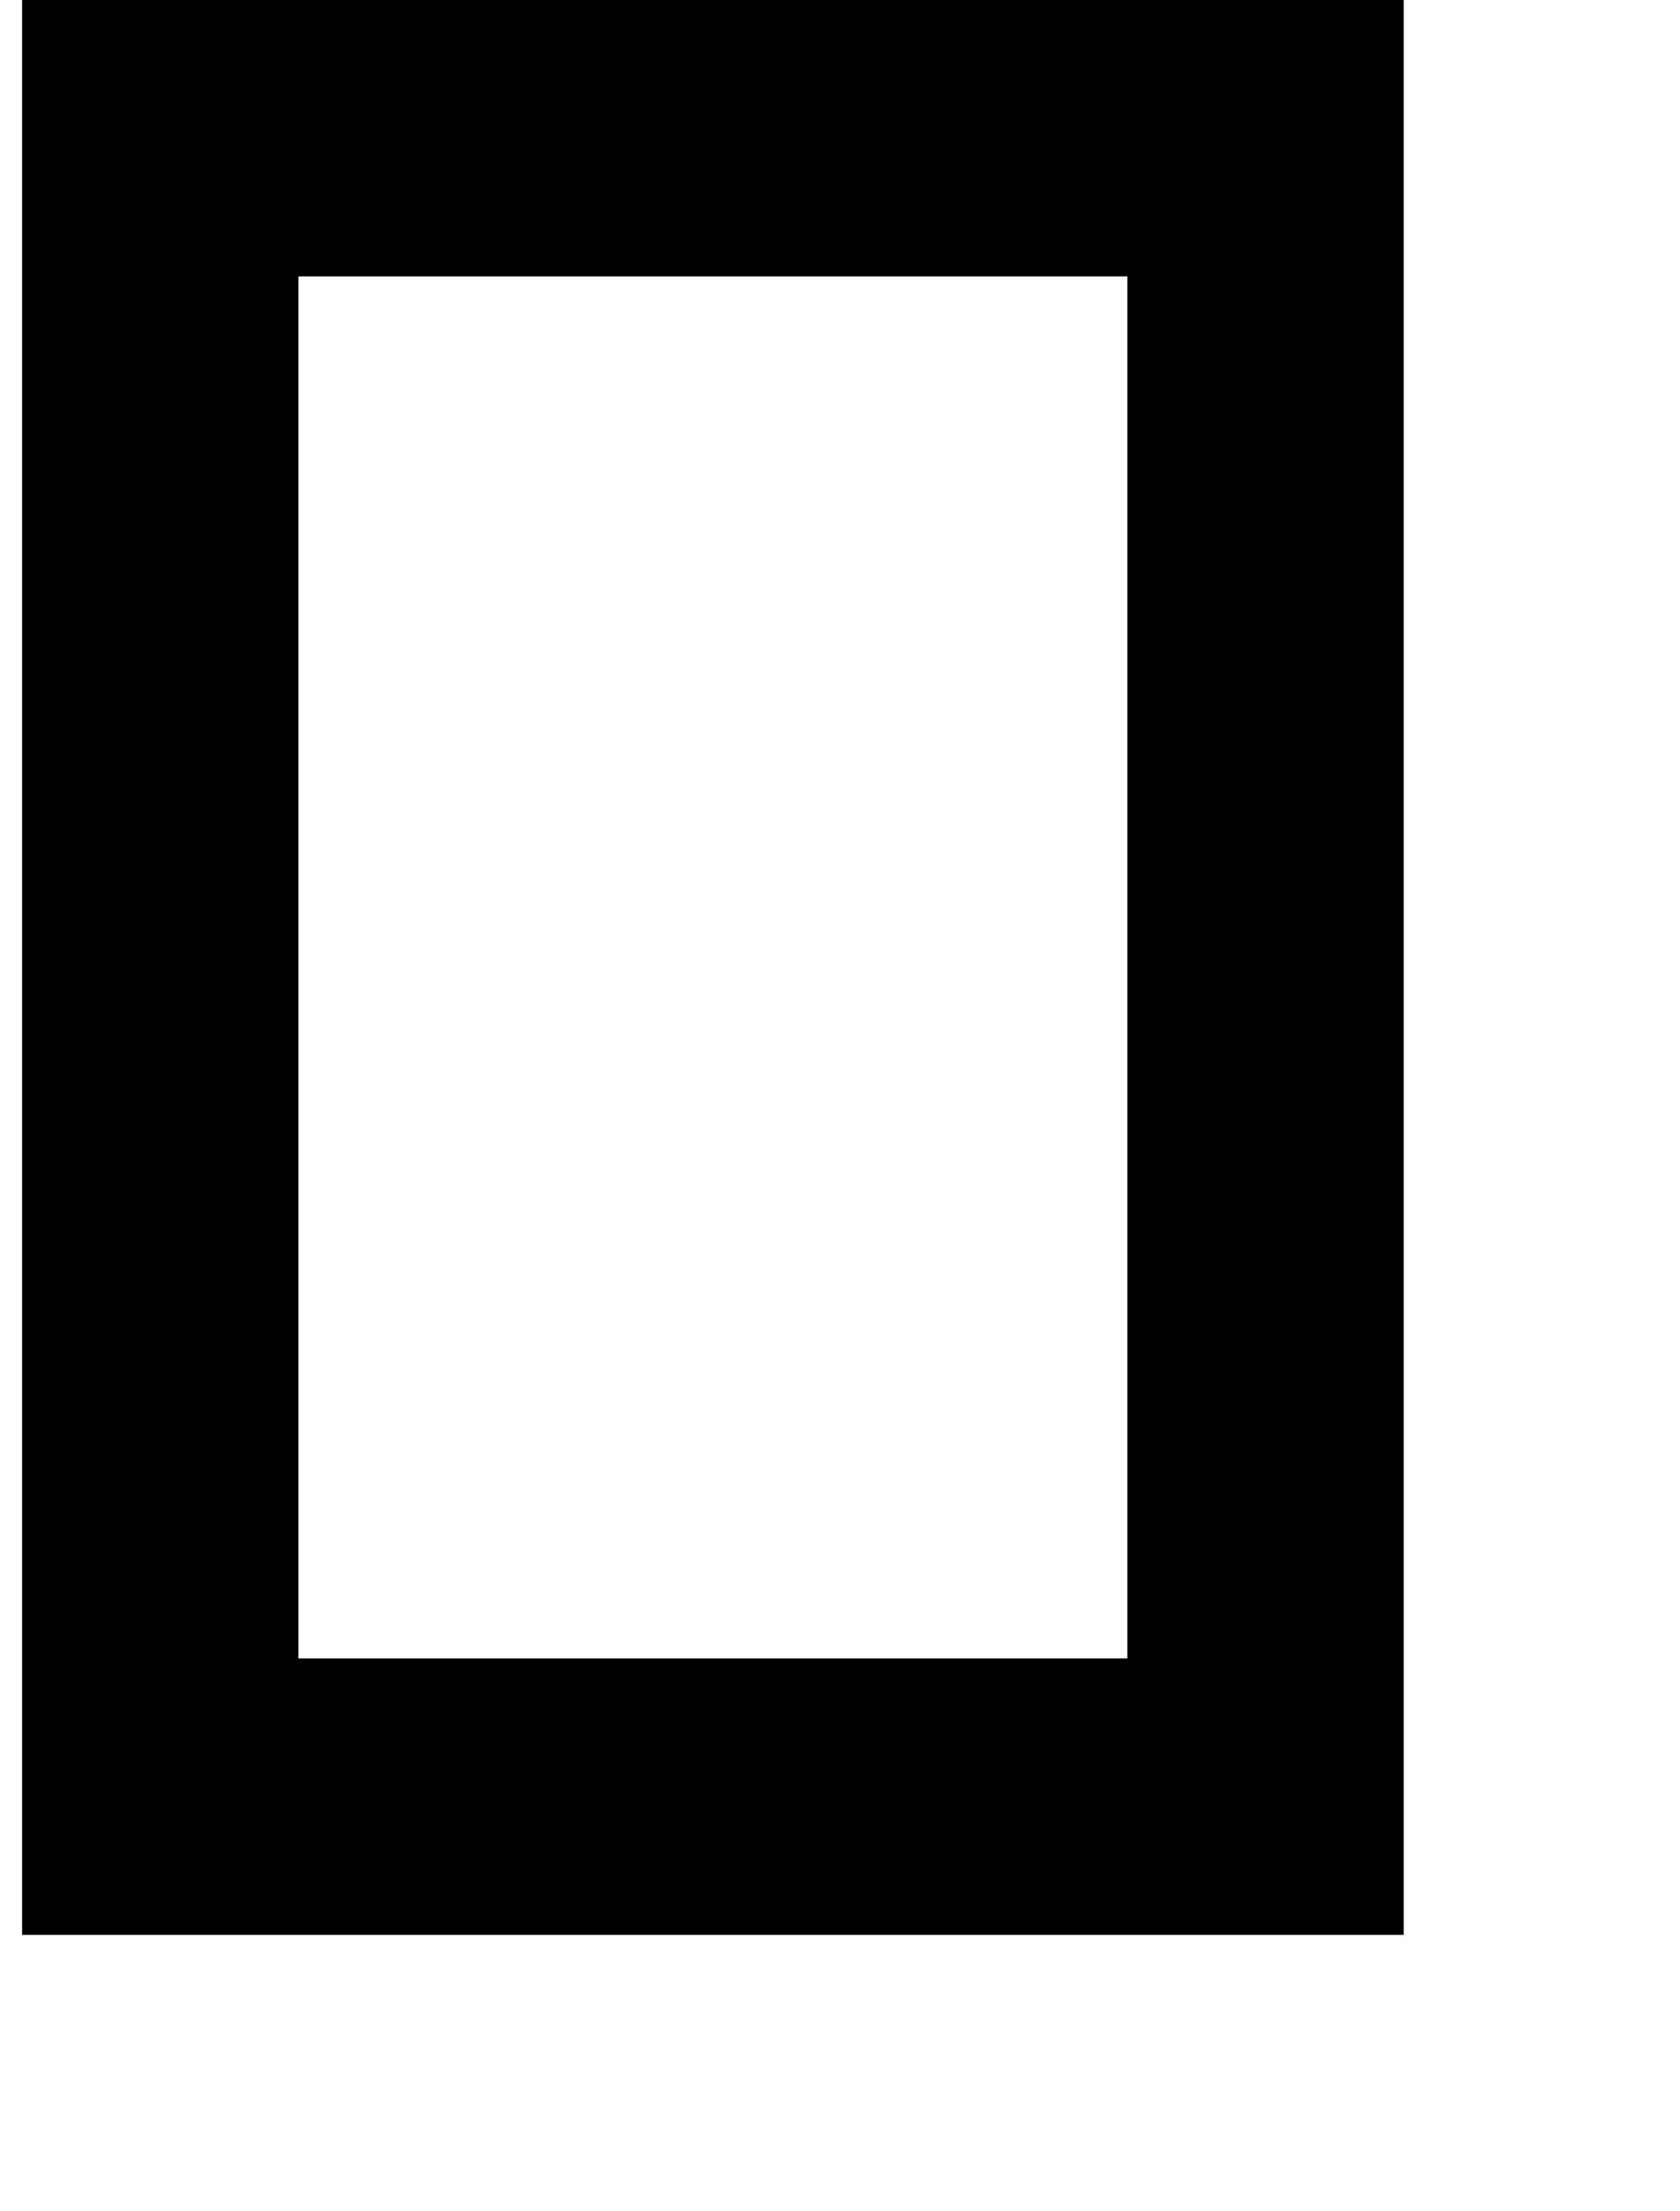 <?xml version="1.0" standalone="no"?>
<!DOCTYPE svg PUBLIC "-//W3C//DTD SVG 1.1//EN" "http://www.w3.org/Graphics/SVG/1.1/DTD/svg11.dtd" >
<svg xmlns="http://www.w3.org/2000/svg" xmlns:xlink="http://www.w3.org/1999/xlink" version="1.1" viewBox="-10 0 760 1000">
   <path fill="currentColor"
d="M500 875h-125h-125h-125h-125v-125v-125v-125v-125v-125v-125v-125h125h125h125h125h125v125v125v125v125v125v125v125h-125zM375 750h125v-125v-125v-125v-125v-125h-125h-125h-125v125v125v125v125v125h125h125z" />
</svg>
